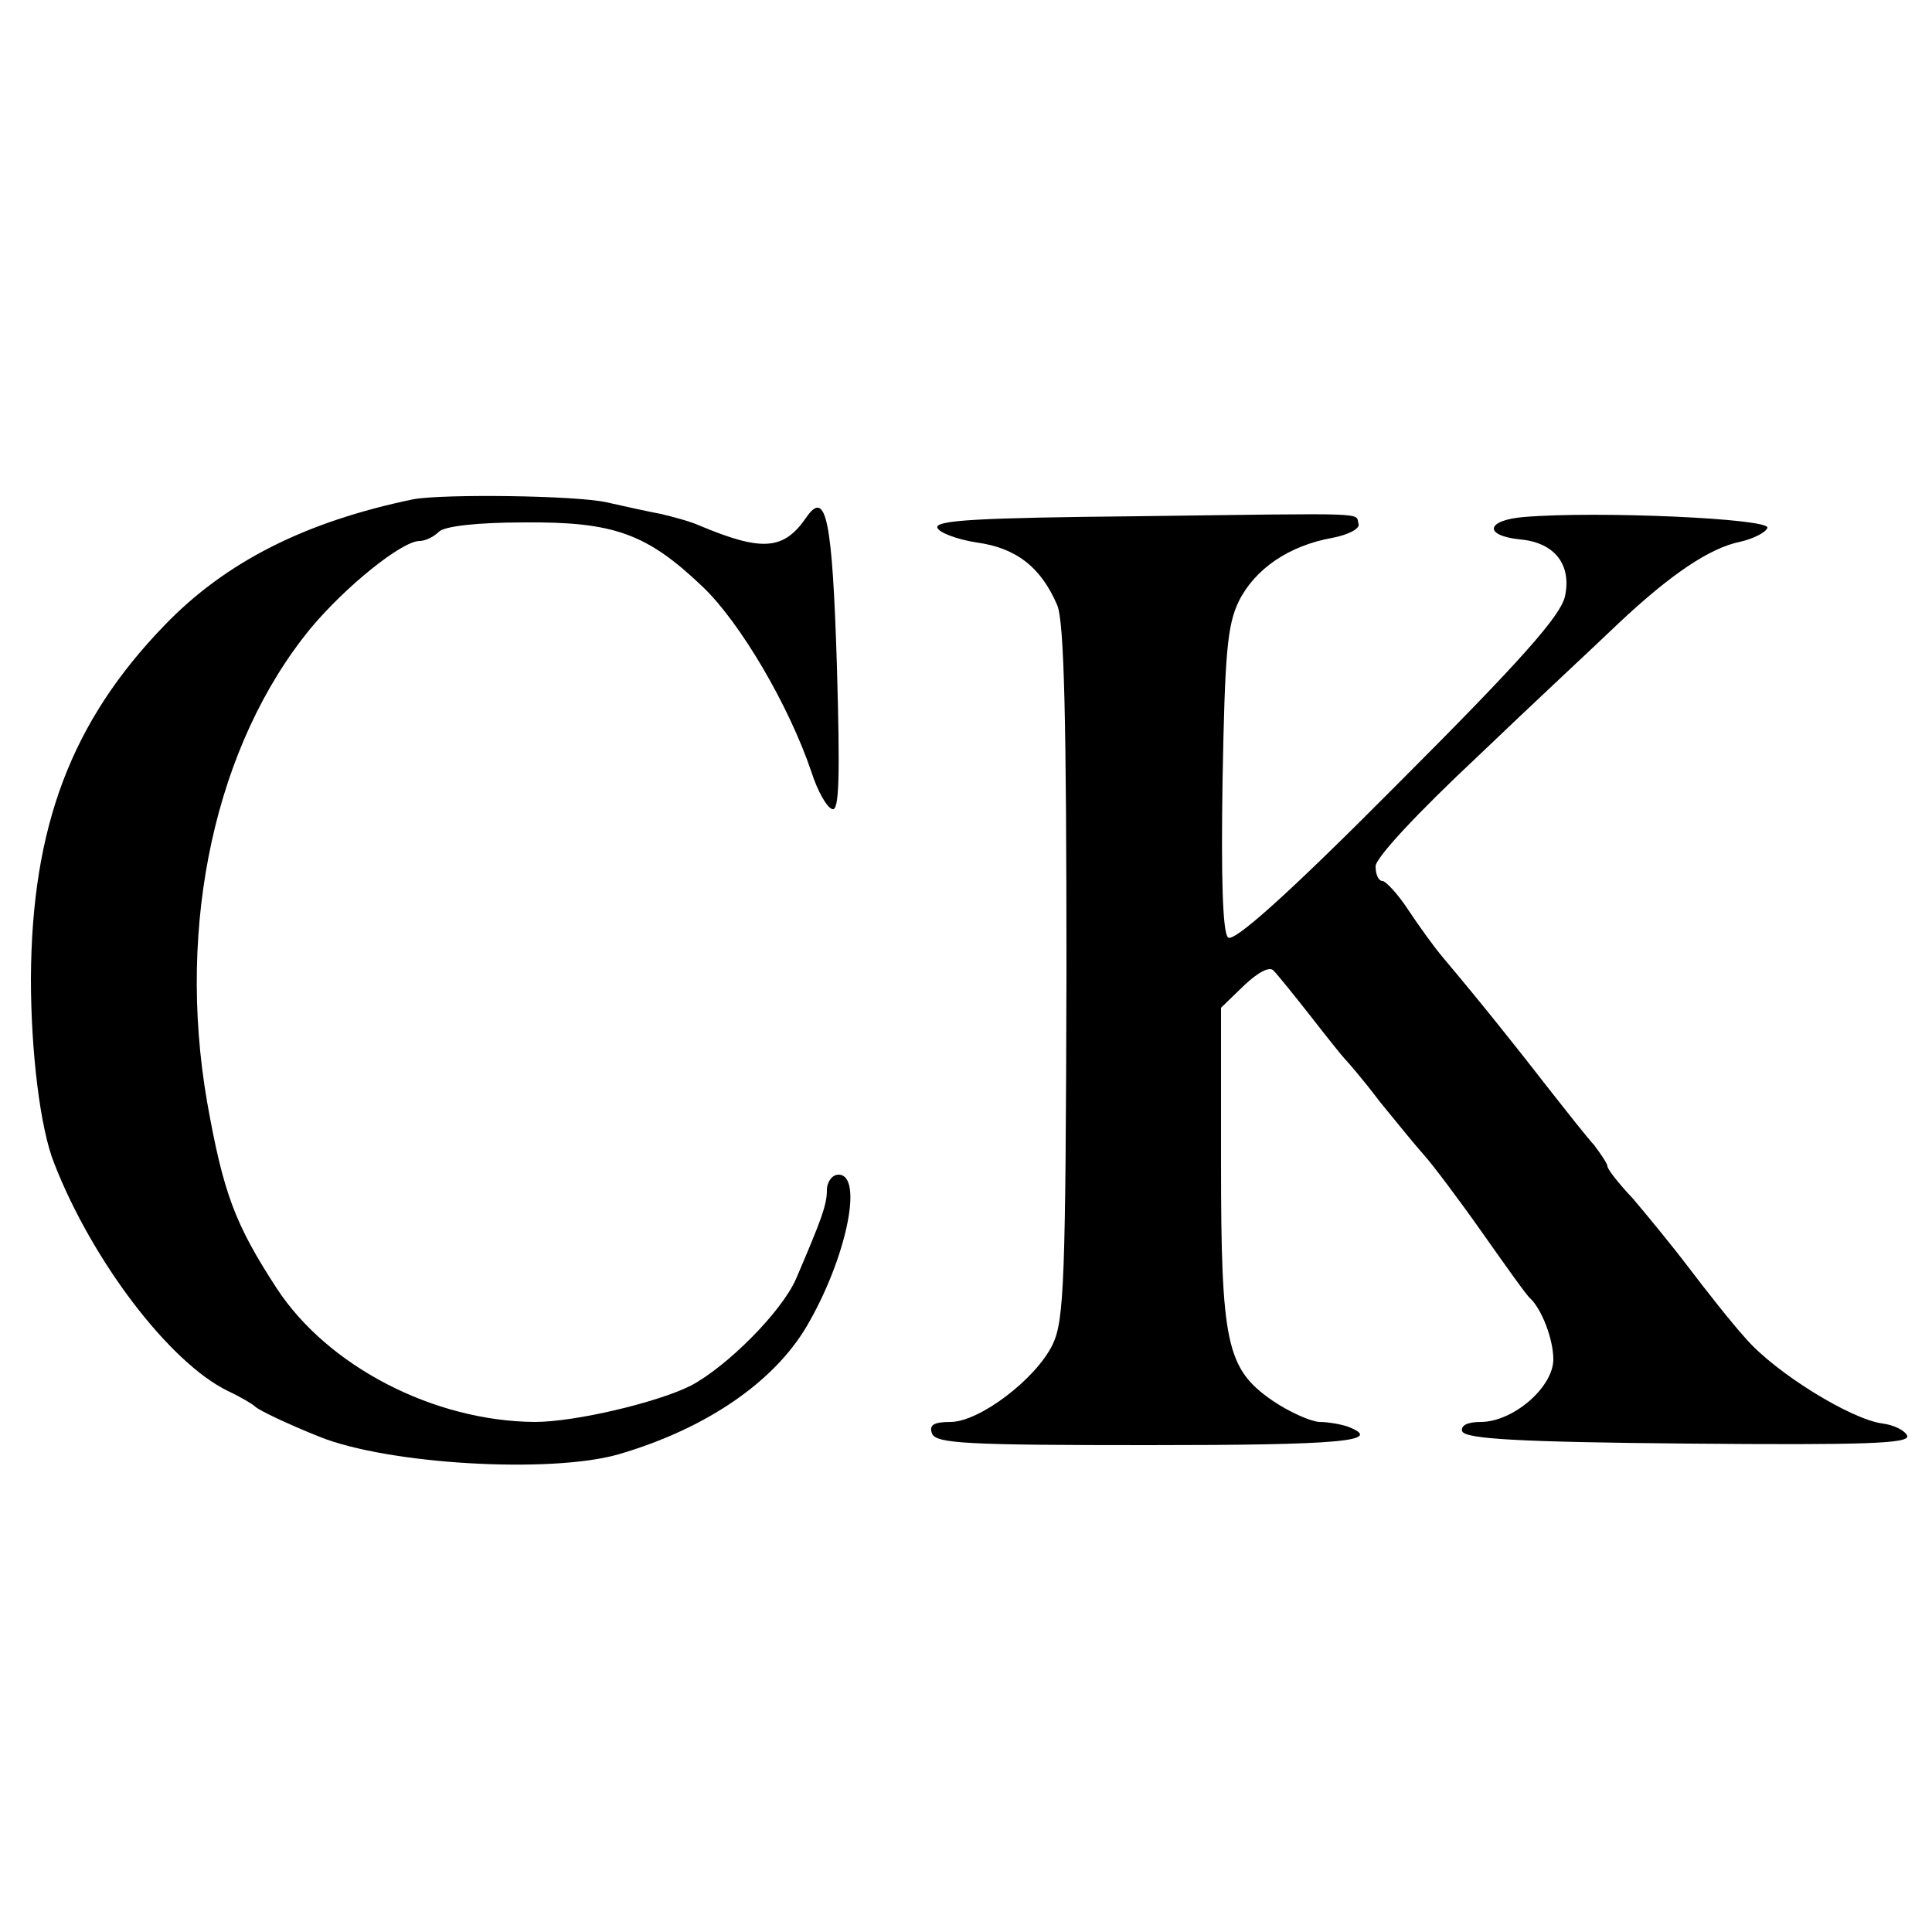 <?xml version="1.0" standalone="no"?>
<!DOCTYPE svg PUBLIC "-//W3C//DTD SVG 20010904//EN"
 "http://www.w3.org/TR/2001/REC-SVG-20010904/DTD/svg10.dtd">
<svg version="1.0" xmlns="http://www.w3.org/2000/svg"
 width="250pt" height="250pt" viewBox="0 0 250 250"
 preserveAspectRatio="xMidYMid meet">
<g transform="translate(0,250) scale(0.1,-0.1)"
fill="#000000" stroke="none">
<path d="M535 1854 c-140 -29 -243 -81 -322 -163 -121 -125 -172 -261 -173
-457 0 -95 12 -194 30 -239 49 -126 149 -258 225 -295 17 -8 32 -17 35 -20 5
-5 43 -23 83 -39 89 -36 299 -48 387 -23 113 33 201 93 244 166 51 87 74 196
41 196 -8 0 -15 -9 -15 -20 0 -19 -7 -38 -40 -115 -19 -43 -89 -113 -136 -138
-44 -22 -150 -47 -202 -47 -131 1 -268 72 -334 173 -54 83 -69 123 -90 241
-40 231 11 463 134 613 45 54 118 113 141 113 7 0 18 5 25 12 7 7 49 12 110
12 116 1 159 -14 232 -84 48 -46 111 -153 140 -239 8 -25 20 -46 27 -48 9 -3
10 42 6 184 -6 192 -14 231 -40 193 -29 -42 -57 -44 -138 -10 -11 5 -33 11
-50 15 -16 3 -48 10 -70 15 -40 9 -211 11 -250 4z"/>
<path d="M1472 1832 c-204 -2 -263 -5 -259 -15 2 -6 25 -15 51 -19 51 -7 83
-32 104 -81 9 -21 12 -146 12 -475 -1 -400 -3 -451 -18 -482 -22 -45 -95 -100
-132 -100 -22 0 -28 -4 -24 -15 5 -13 46 -15 280 -15 248 0 307 5 258 24 -9 3
-25 6 -37 6 -12 1 -39 13 -61 28 -59 41 -66 74 -66 308 l0 200 30 29 c18 17
33 25 38 19 5 -5 26 -31 48 -59 21 -27 41 -52 44 -55 3 -3 24 -27 45 -55 22
-27 48 -59 58 -70 10 -11 44 -56 75 -100 31 -44 58 -82 62 -85 15 -14 30 -53
30 -79 0 -36 -52 -81 -94 -81 -18 0 -26 -5 -24 -12 4 -10 73 -14 292 -16 229
-2 287 0 284 10 -3 7 -17 14 -32 16 -40 5 -138 65 -177 110 -19 21 -52 63 -74
92 -22 29 -55 69 -72 89 -18 19 -33 38 -33 42 0 3 -8 15 -17 27 -10 11 -36 44
-58 72 -38 49 -88 112 -137 170 -12 14 -32 42 -46 63 -13 20 -29 37 -33 37 -5
0 -9 8 -9 19 0 11 54 69 133 143 72 69 155 146 182 172 66 62 117 97 157 105
17 4 33 12 35 18 4 12 -220 22 -315 14 -49 -4 -53 -24 -5 -29 45 -4 67 -33 58
-74 -6 -25 -55 -81 -216 -242 -145 -146 -213 -206 -220 -199 -7 7 -9 79 -7
204 3 164 6 200 21 231 21 42 65 72 121 82 21 4 36 12 34 18 -5 15 23 14 -286
10z"/>
</g>
</svg>
